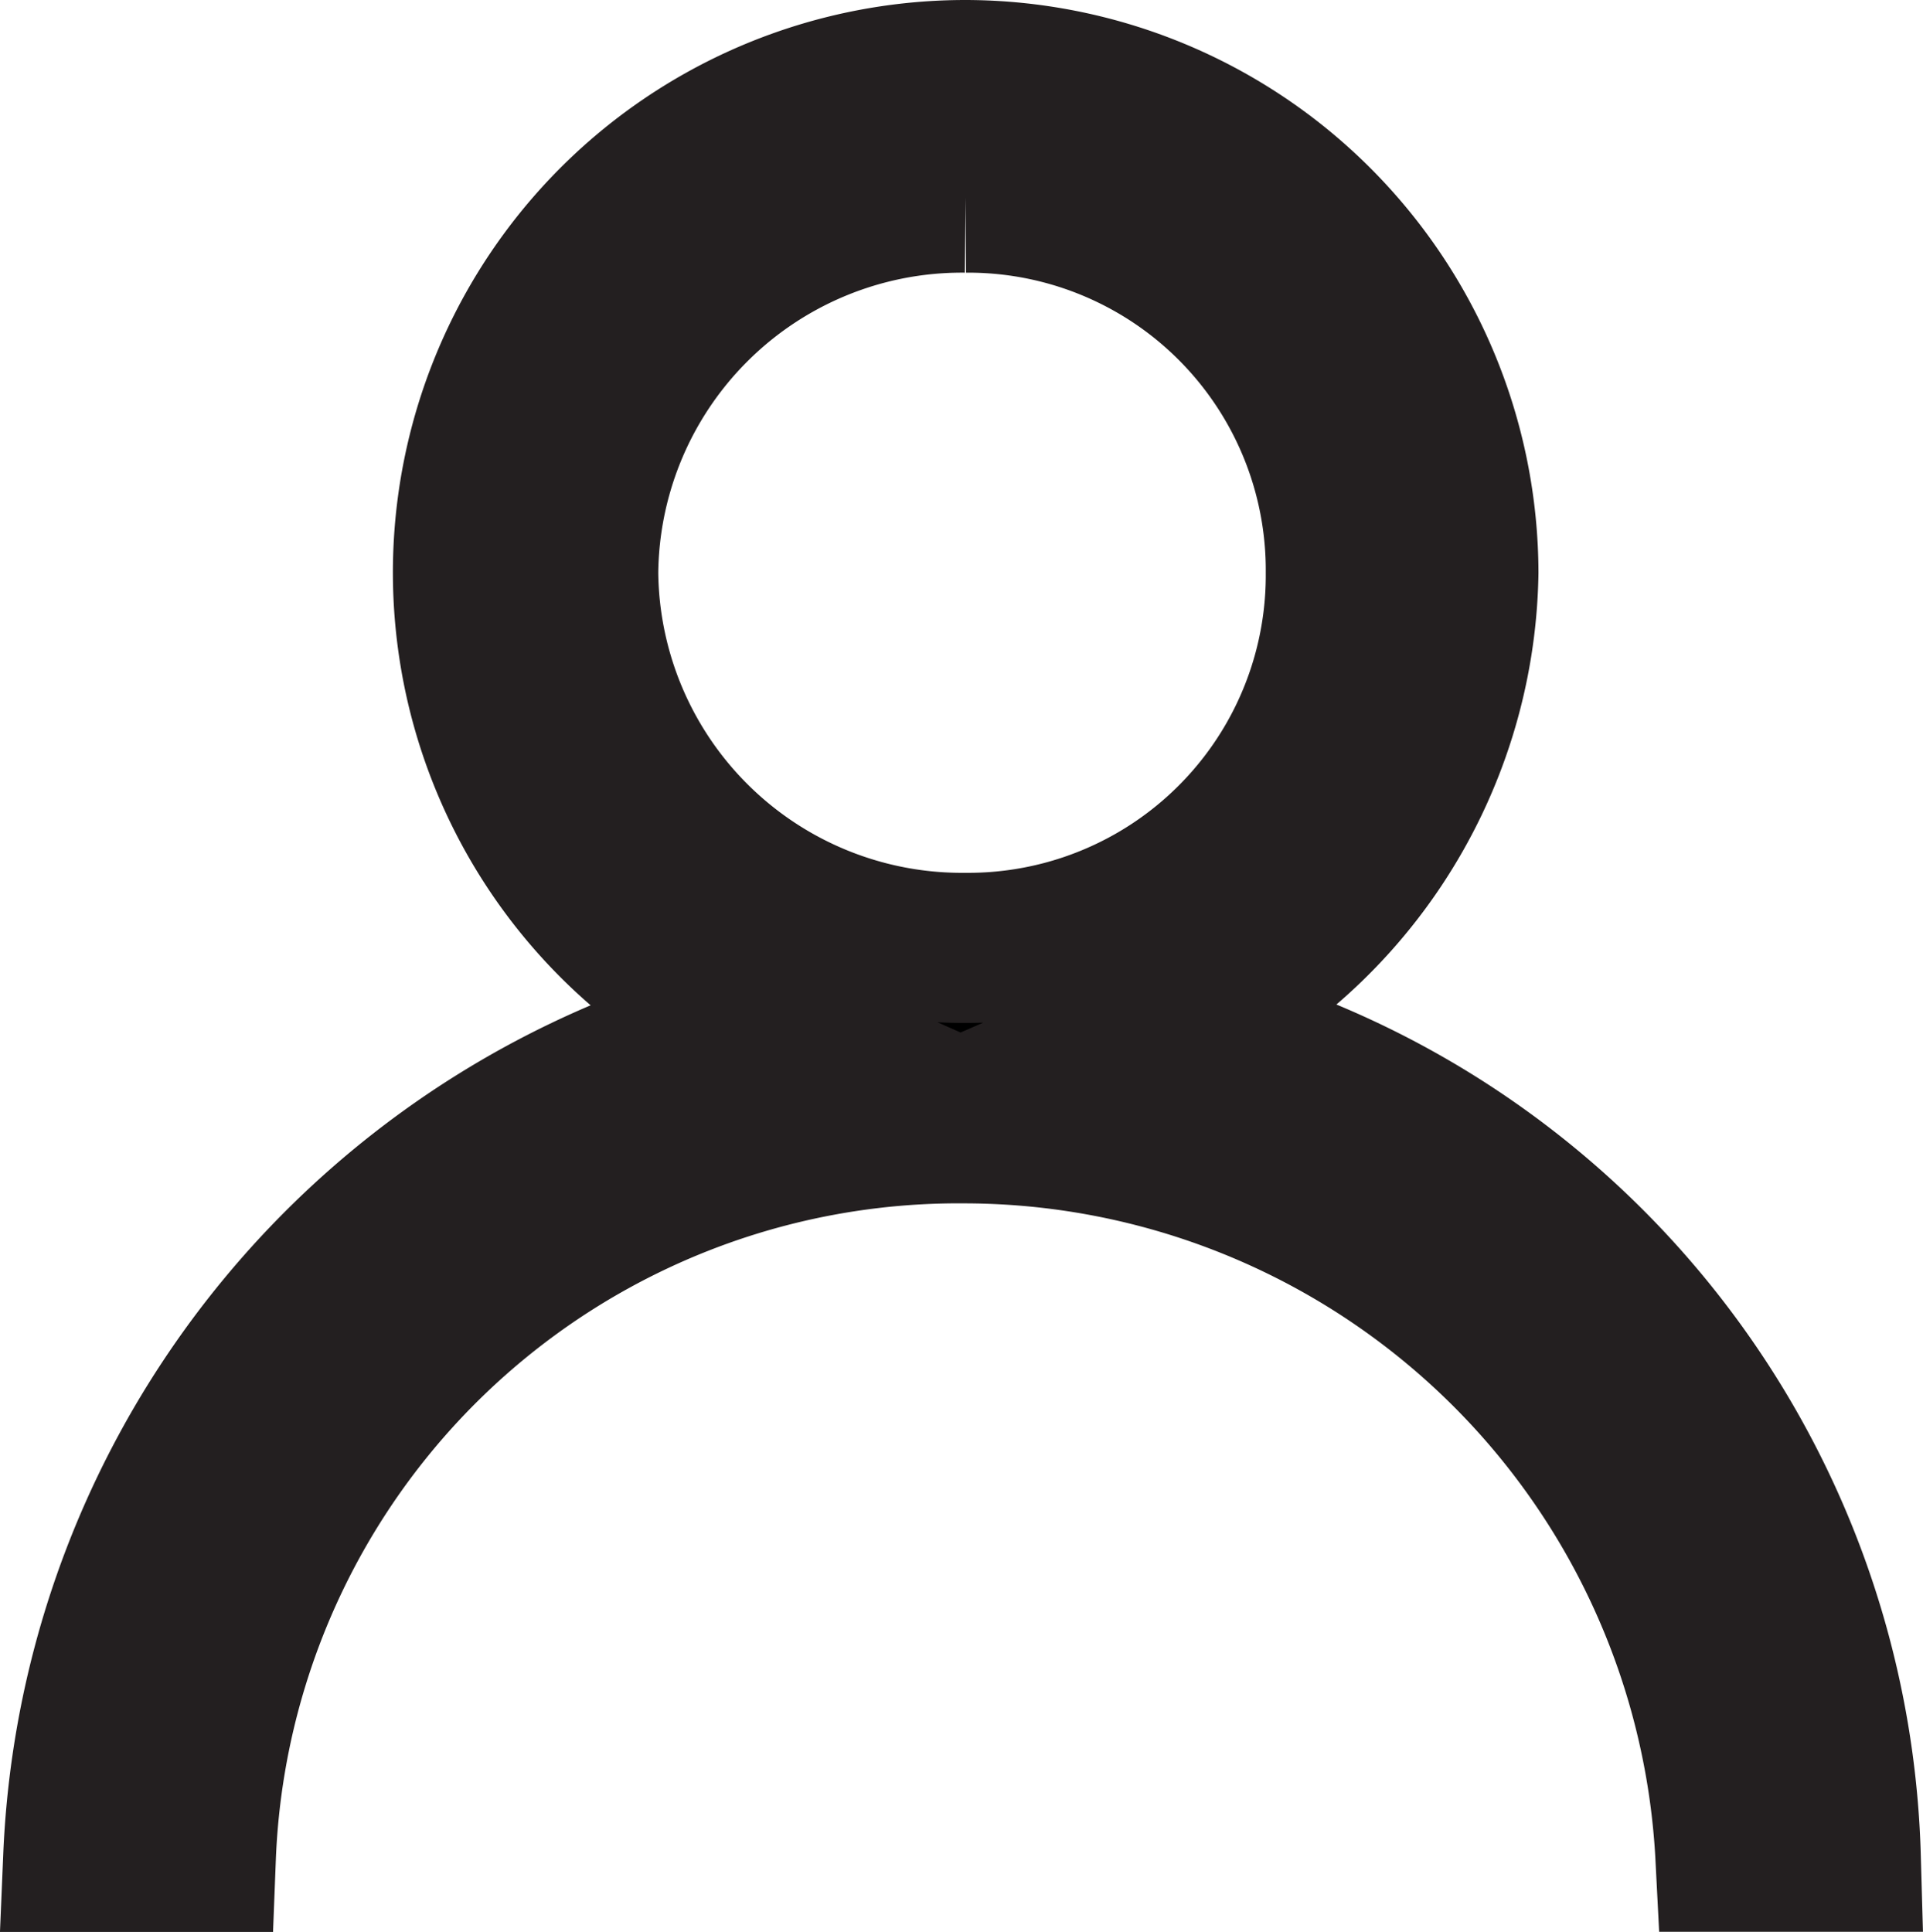 <?xml version="1.0" encoding="UTF-8" standalone="no"?>
<svg
   xmlns:dc="http://purl.org/dc/elements/1.1/"
   xmlns:cc="http://creativecommons.org/ns#"
   xmlns:rdf="http://www.w3.org/1999/02/22-rdf-syntax-ns#"
   xmlns:svg="http://www.w3.org/2000/svg"
   xmlns="http://www.w3.org/2000/svg"
   xmlns:sodipodi="http://sodipodi.sourceforge.net/DTD/sodipodi-0.dtd"
   xmlns:inkscape="http://www.inkscape.org/namespaces/inkscape"
   width="13.222"
   height="13.285"
   viewBox="0 0 13.222 13.285"
   version="1.1"
   id="svg3"
   sodipodi:docname="user.svg"
   inkscape:version="0.92.4 (f8dce91, 2019-08-02)">
  <defs
     id="defs7" />
  <sodipodi:namedview
     pagecolor="#ffffff"
     bordercolor="#666666"
     borderopacity="1"
     objecttolerance="10"
     gridtolerance="10"
     guidetolerance="10"
     inkscape:pageopacity="0"
     inkscape:pageshadow="2"
     inkscape:window-width="1920"
     inkscape:window-height="978"
     id="namedview5"
     showgrid="false"
     fit-margin-top="0"
     fit-margin-left="0"
     fit-margin-right="0"
     fit-margin-bottom="0"
     inkscape:zoom="36.516045"
     inkscape:cx="6.7189116"
     inkscape:cy="6.6424551"
     inkscape:window-x="0"
     inkscape:window-y="0"
     inkscape:window-maximized="1"
     inkscape:current-layer="svg3" />
  <path
     id="User_Icon"
     data-name="User Icon"
     d="M 6.639,0.516 A 3.43,3.43 0 0 1 10.062,3.939 3.47,3.47 0 0 1 7.979,7.064 6.016,6.016 0 0 1 12.691,12.768 H 11.898 A 5.28,5.28 0 0 0 6.639,7.759 5.213,5.213 0 0 0 1.381,12.769 H 0.538 A 6.126,6.126 0 0 1 5.251,7.064 3.421,3.421 0 0 1 6.639,0.516 Z m 0,0.843 A 2.604,2.604 0 0 0 4.01,3.939 2.604,2.604 0 0 0 6.639,6.518 2.562,2.562 0 0 0 9.219,3.939 2.562,2.562 0 0 0 6.639,1.359 Z"
     inkscape:connector-curvature="0"
     style="stroke:#231f20;stroke-width:1.032;stroke-opacity:1" />
</svg>
